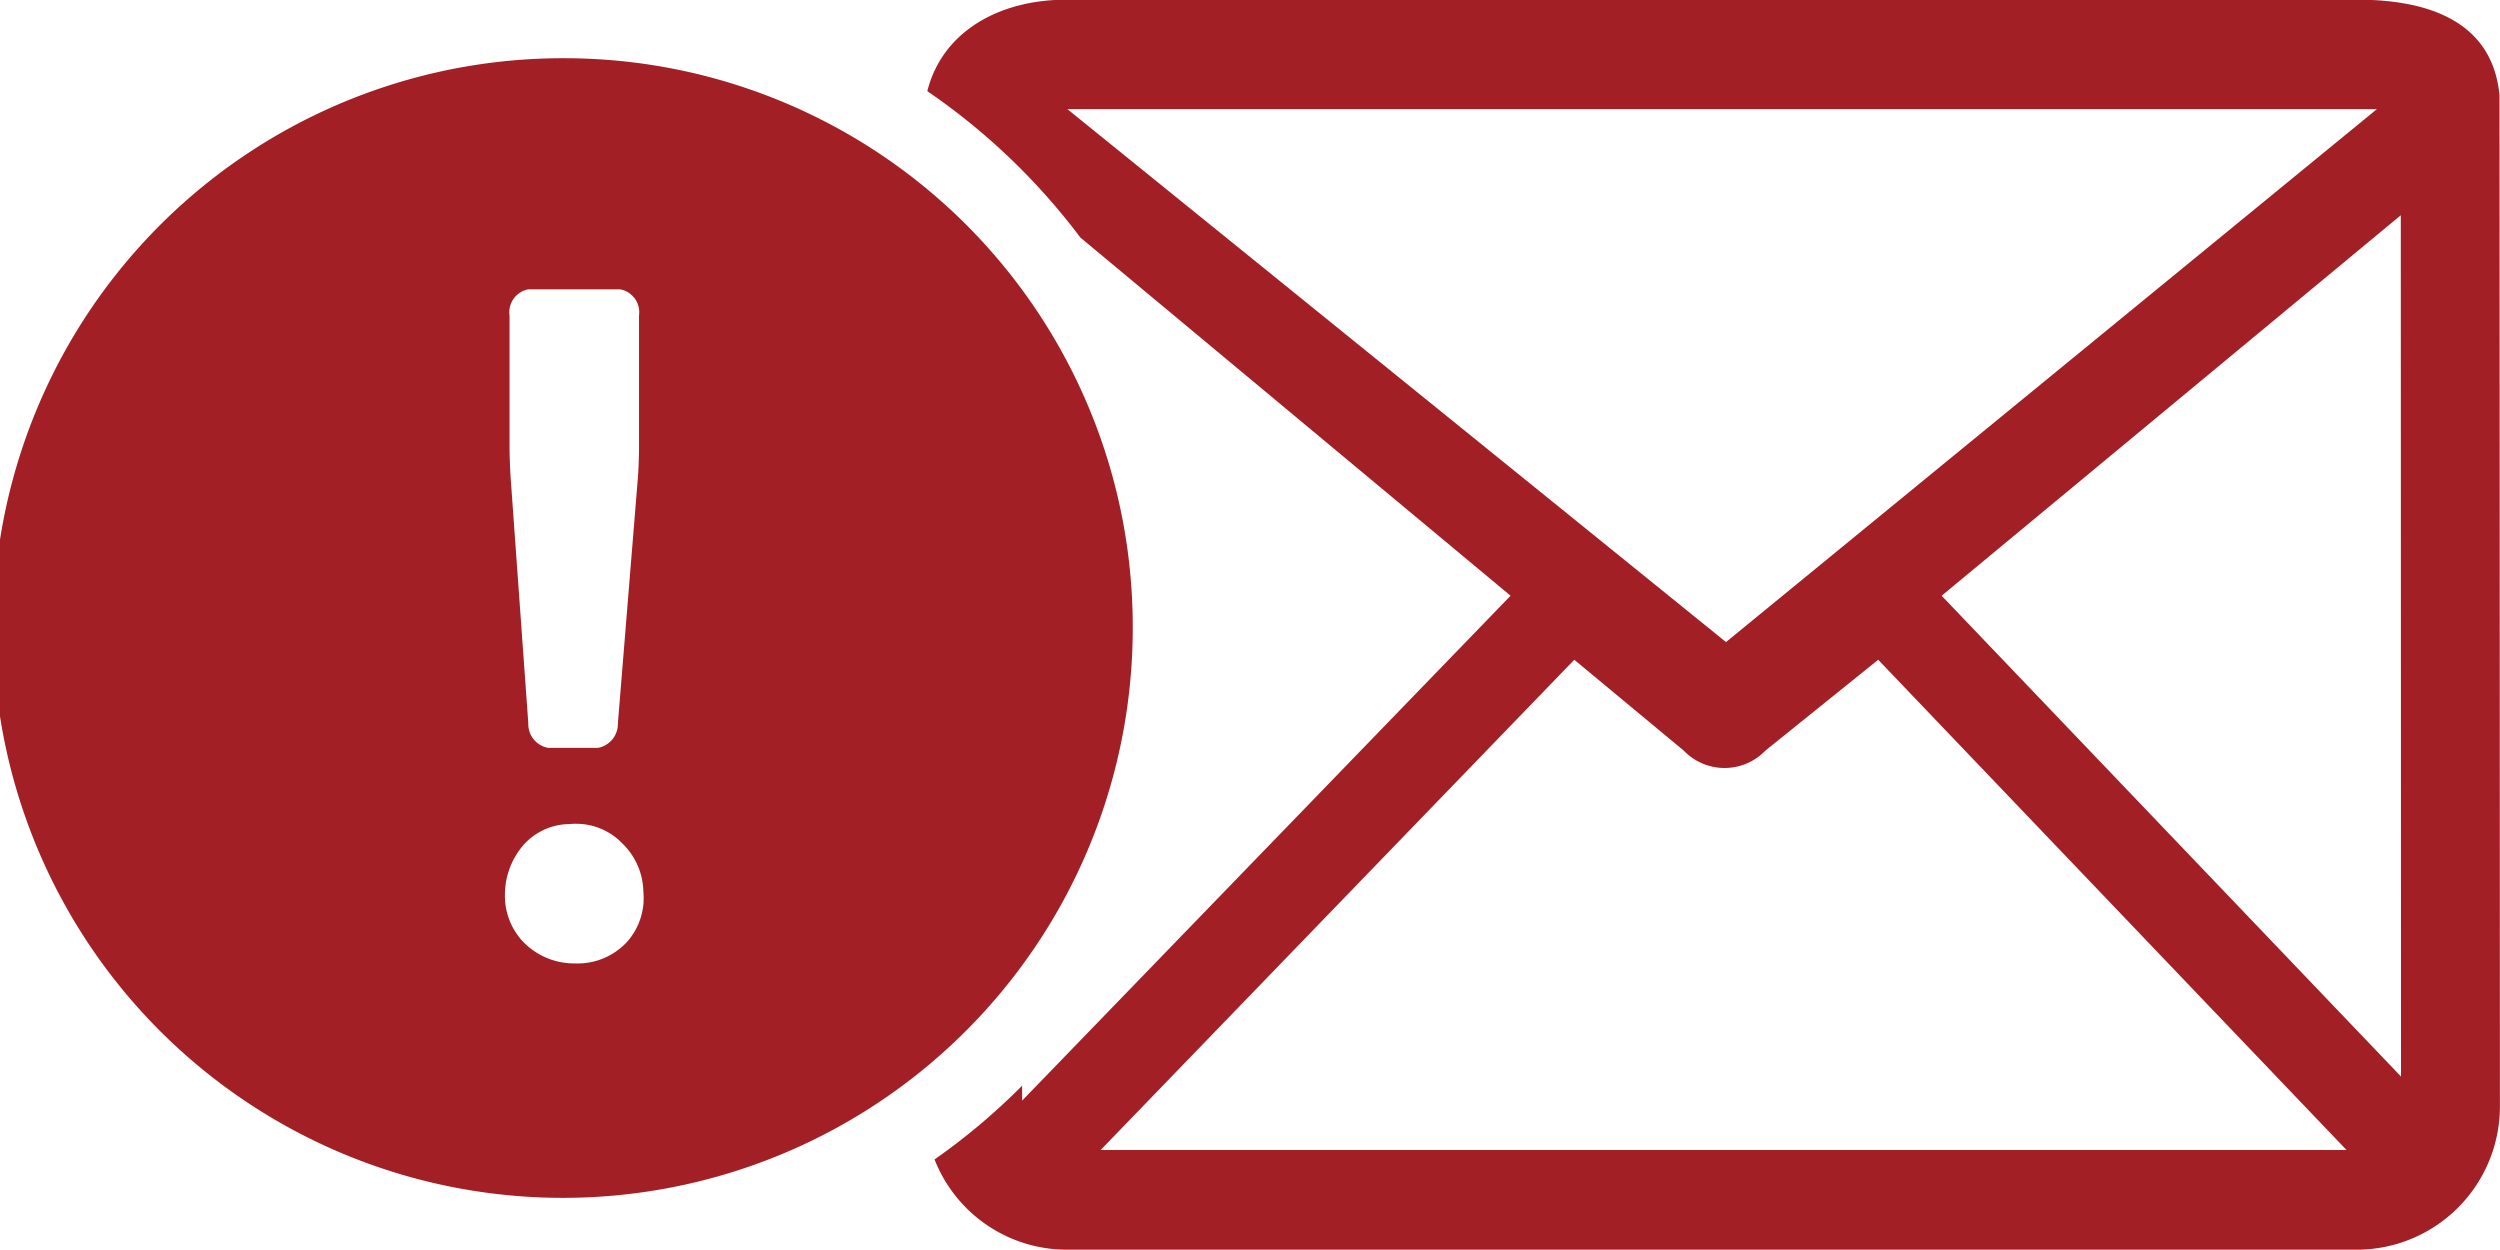 <svg xmlns="http://www.w3.org/2000/svg" width="199.998" height="99.999" viewBox="0 0 82 41">
  <defs>
    <style>
      .cls-1 {
        fill: #a21f25;
        fill-rule: evenodd;
      }
    </style>
  </defs>
  <path id="メール注意アイコン" class="cls-1" d="M135.984,1138.13c-0.214-2.28-2.09-3.14-4.667-3.14H88.971c-2.217,0-4.069,1.06-4.555,3a21.337,21.337,0,0,1,5.019,4.8l14.112,11.75L87.526,1171.1v-0.49a21.141,21.141,0,0,1-2.873,2.42,4.664,4.664,0,0,0,4.318,2.96h42.346a4.7,4.7,0,0,0,4.68-4.71Zm-46.973.45h42.951l-21.349,17.48Zm1.09,34.14,15.536-16.08,3.59,2.98a1.858,1.858,0,0,0,2.678,0l3.7-2.98,15.361,16.08H90.1Zm27.585-18.18,15.06-12.48,0.007,28.25Zm-45.111-17.63a18.69,18.69,0,1,0,18.579,18.68A18.647,18.647,0,0,0,72.575,1136.91Zm-1.862,8.44a0.765,0.765,0,0,1,.615-0.86h3.015a0.766,0.766,0,0,1,.617.86v4.32c0,0.28-.015.73-0.039,1.02l-0.654,8.03a0.8,0.8,0,0,1-.654.81H71.979a0.792,0.792,0,0,1-.651-0.81l-0.577-8.02c-0.019-.28-0.038-0.74-0.038-1.01v-4.34Zm3.875,20.52a2.2,2.2,0,0,1-1.724.73,2.321,2.321,0,0,1-1.787-.8,2.2,2.2,0,0,1-.516-1.45,2.5,2.5,0,0,1,.478-1.47,2.033,2.033,0,0,1,1.653-.85,1.378,1.378,0,0,1,.208-0.01,2.088,2.088,0,0,1,1.508.64,2.251,2.251,0,0,1,.694,1.59A2.157,2.157,0,0,1,74.588,1165.87Z" transform="translate(-54 -1135)"/>
</svg>
